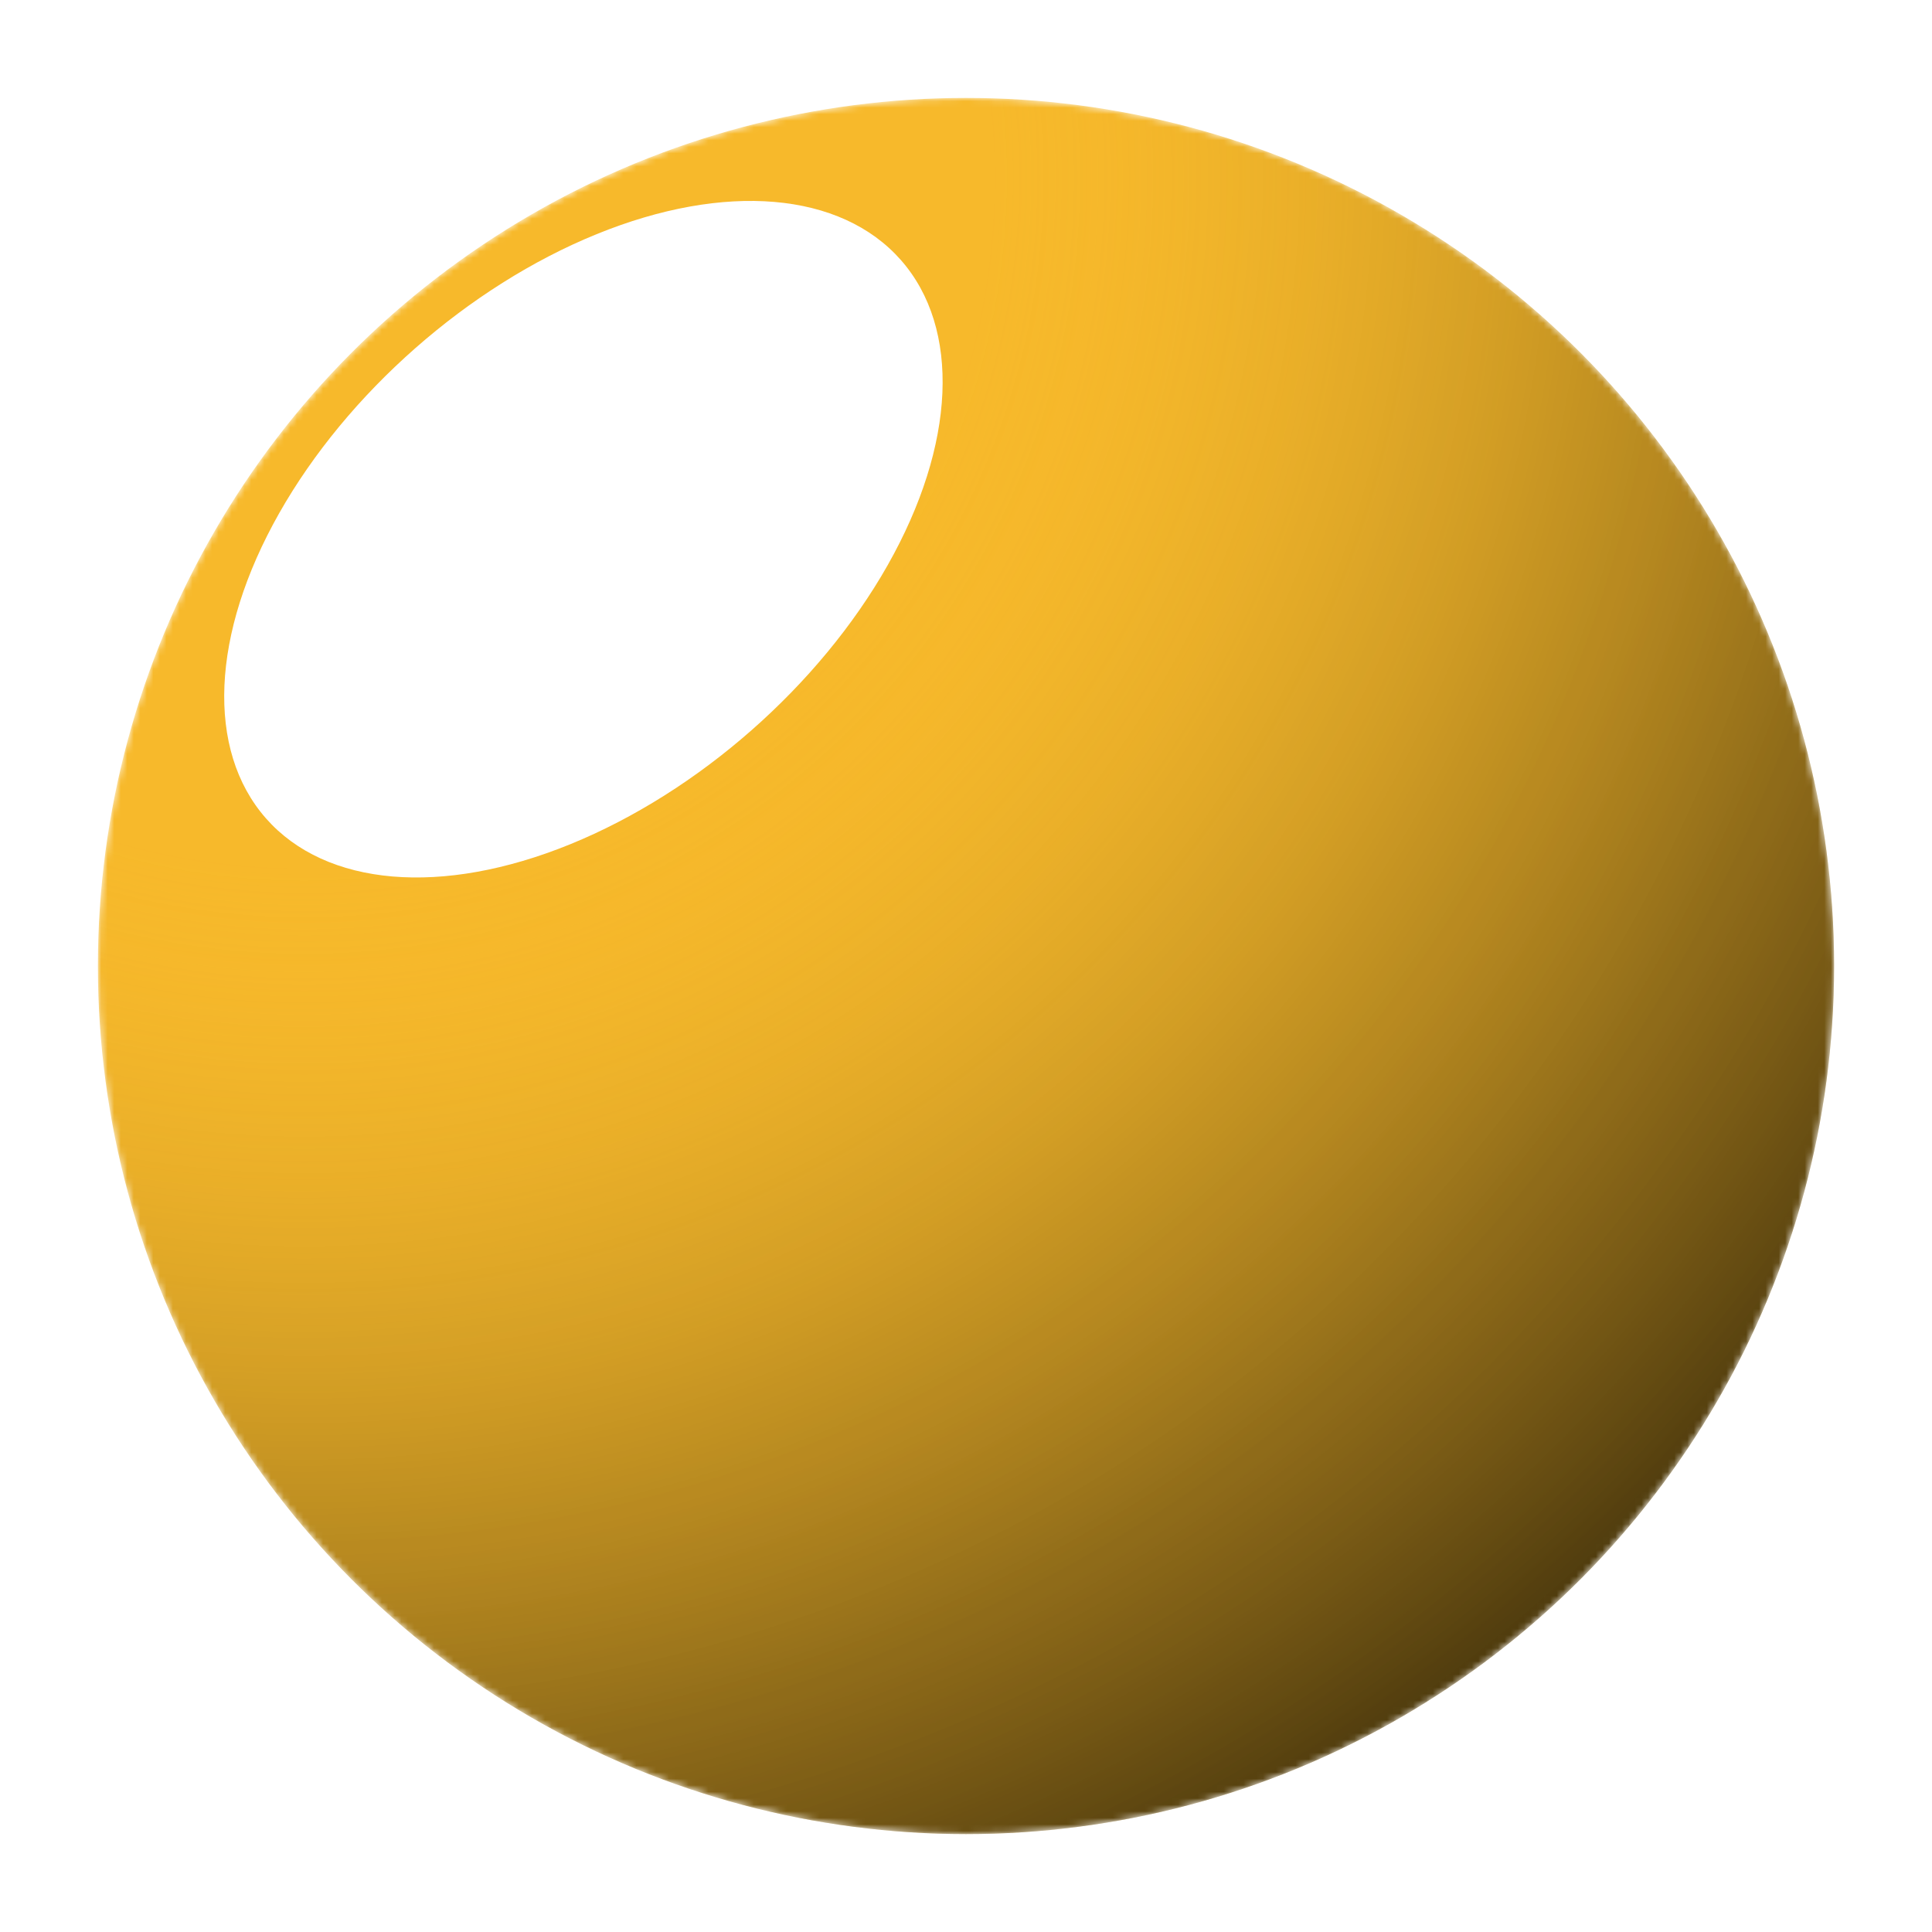 <?xml version="1.0" encoding="UTF-8"?> <svg xmlns="http://www.w3.org/2000/svg" width="296" height="296" viewBox="0 0 296 296" fill="none"> <g filter="url(#filter0_f_606_111)"> <mask id="mask0_606_111" style="mask-type:alpha" maskUnits="userSpaceOnUse" x="15" y="15" width="266" height="266"> <circle cx="148" cy="148" r="133" fill="#F7B92B"></circle> </mask> <g mask="url(#mask0_606_111)"> <circle cx="148" cy="148" r="133" fill="#F7B92B"></circle> <circle cx="148" cy="148" r="133" fill="url(#paint0_radial_606_111)" fill-opacity="0.7"></circle> <g filter="url(#filter1_f_606_111)"> <ellipse cx="89.385" cy="82.611" rx="64.768" ry="38.987" transform="rotate(-41.318 89.385 82.611)" fill="white"></ellipse> </g> </g> </g> <defs> <filter id="filter0_f_606_111" x="0.222" y="0.222" width="295.556" height="295.556" filterUnits="userSpaceOnUse" color-interpolation-filters="sRGB"> <feFlood flood-opacity="0" result="BackgroundImageFix"></feFlood> <feBlend mode="normal" in="SourceGraphic" in2="BackgroundImageFix" result="shape"></feBlend> <feGaussianBlur stdDeviation="7.389" result="effect1_foregroundBlur_606_111"></feGaussianBlur> </filter> <filter id="filter1_f_606_111" x="-9.993" y="-13.555" width="198.757" height="192.332" filterUnits="userSpaceOnUse" color-interpolation-filters="sRGB"> <feFlood flood-opacity="0" result="BackgroundImageFix"></feFlood> <feBlend mode="normal" in="SourceGraphic" in2="BackgroundImageFix" result="shape"></feBlend> <feGaussianBlur stdDeviation="22.167" result="effect1_foregroundBlur_606_111"></feGaussianBlur> </filter> <radialGradient id="paint0_radial_606_111" cx="0" cy="0" r="1" gradientUnits="userSpaceOnUse" gradientTransform="translate(43.078 27.931) rotate(49.07) scale(334.966)"> <stop offset="0.318" stop-color="#F7B92B" stop-opacity="0"></stop> <stop offset="0.62" stop-color="#6F5313" stop-opacity="0.6"></stop> <stop offset="0.734" stop-color="#3F2F0B" stop-opacity="0.8"></stop> <stop offset="0.889"></stop> </radialGradient> </defs> </svg> 